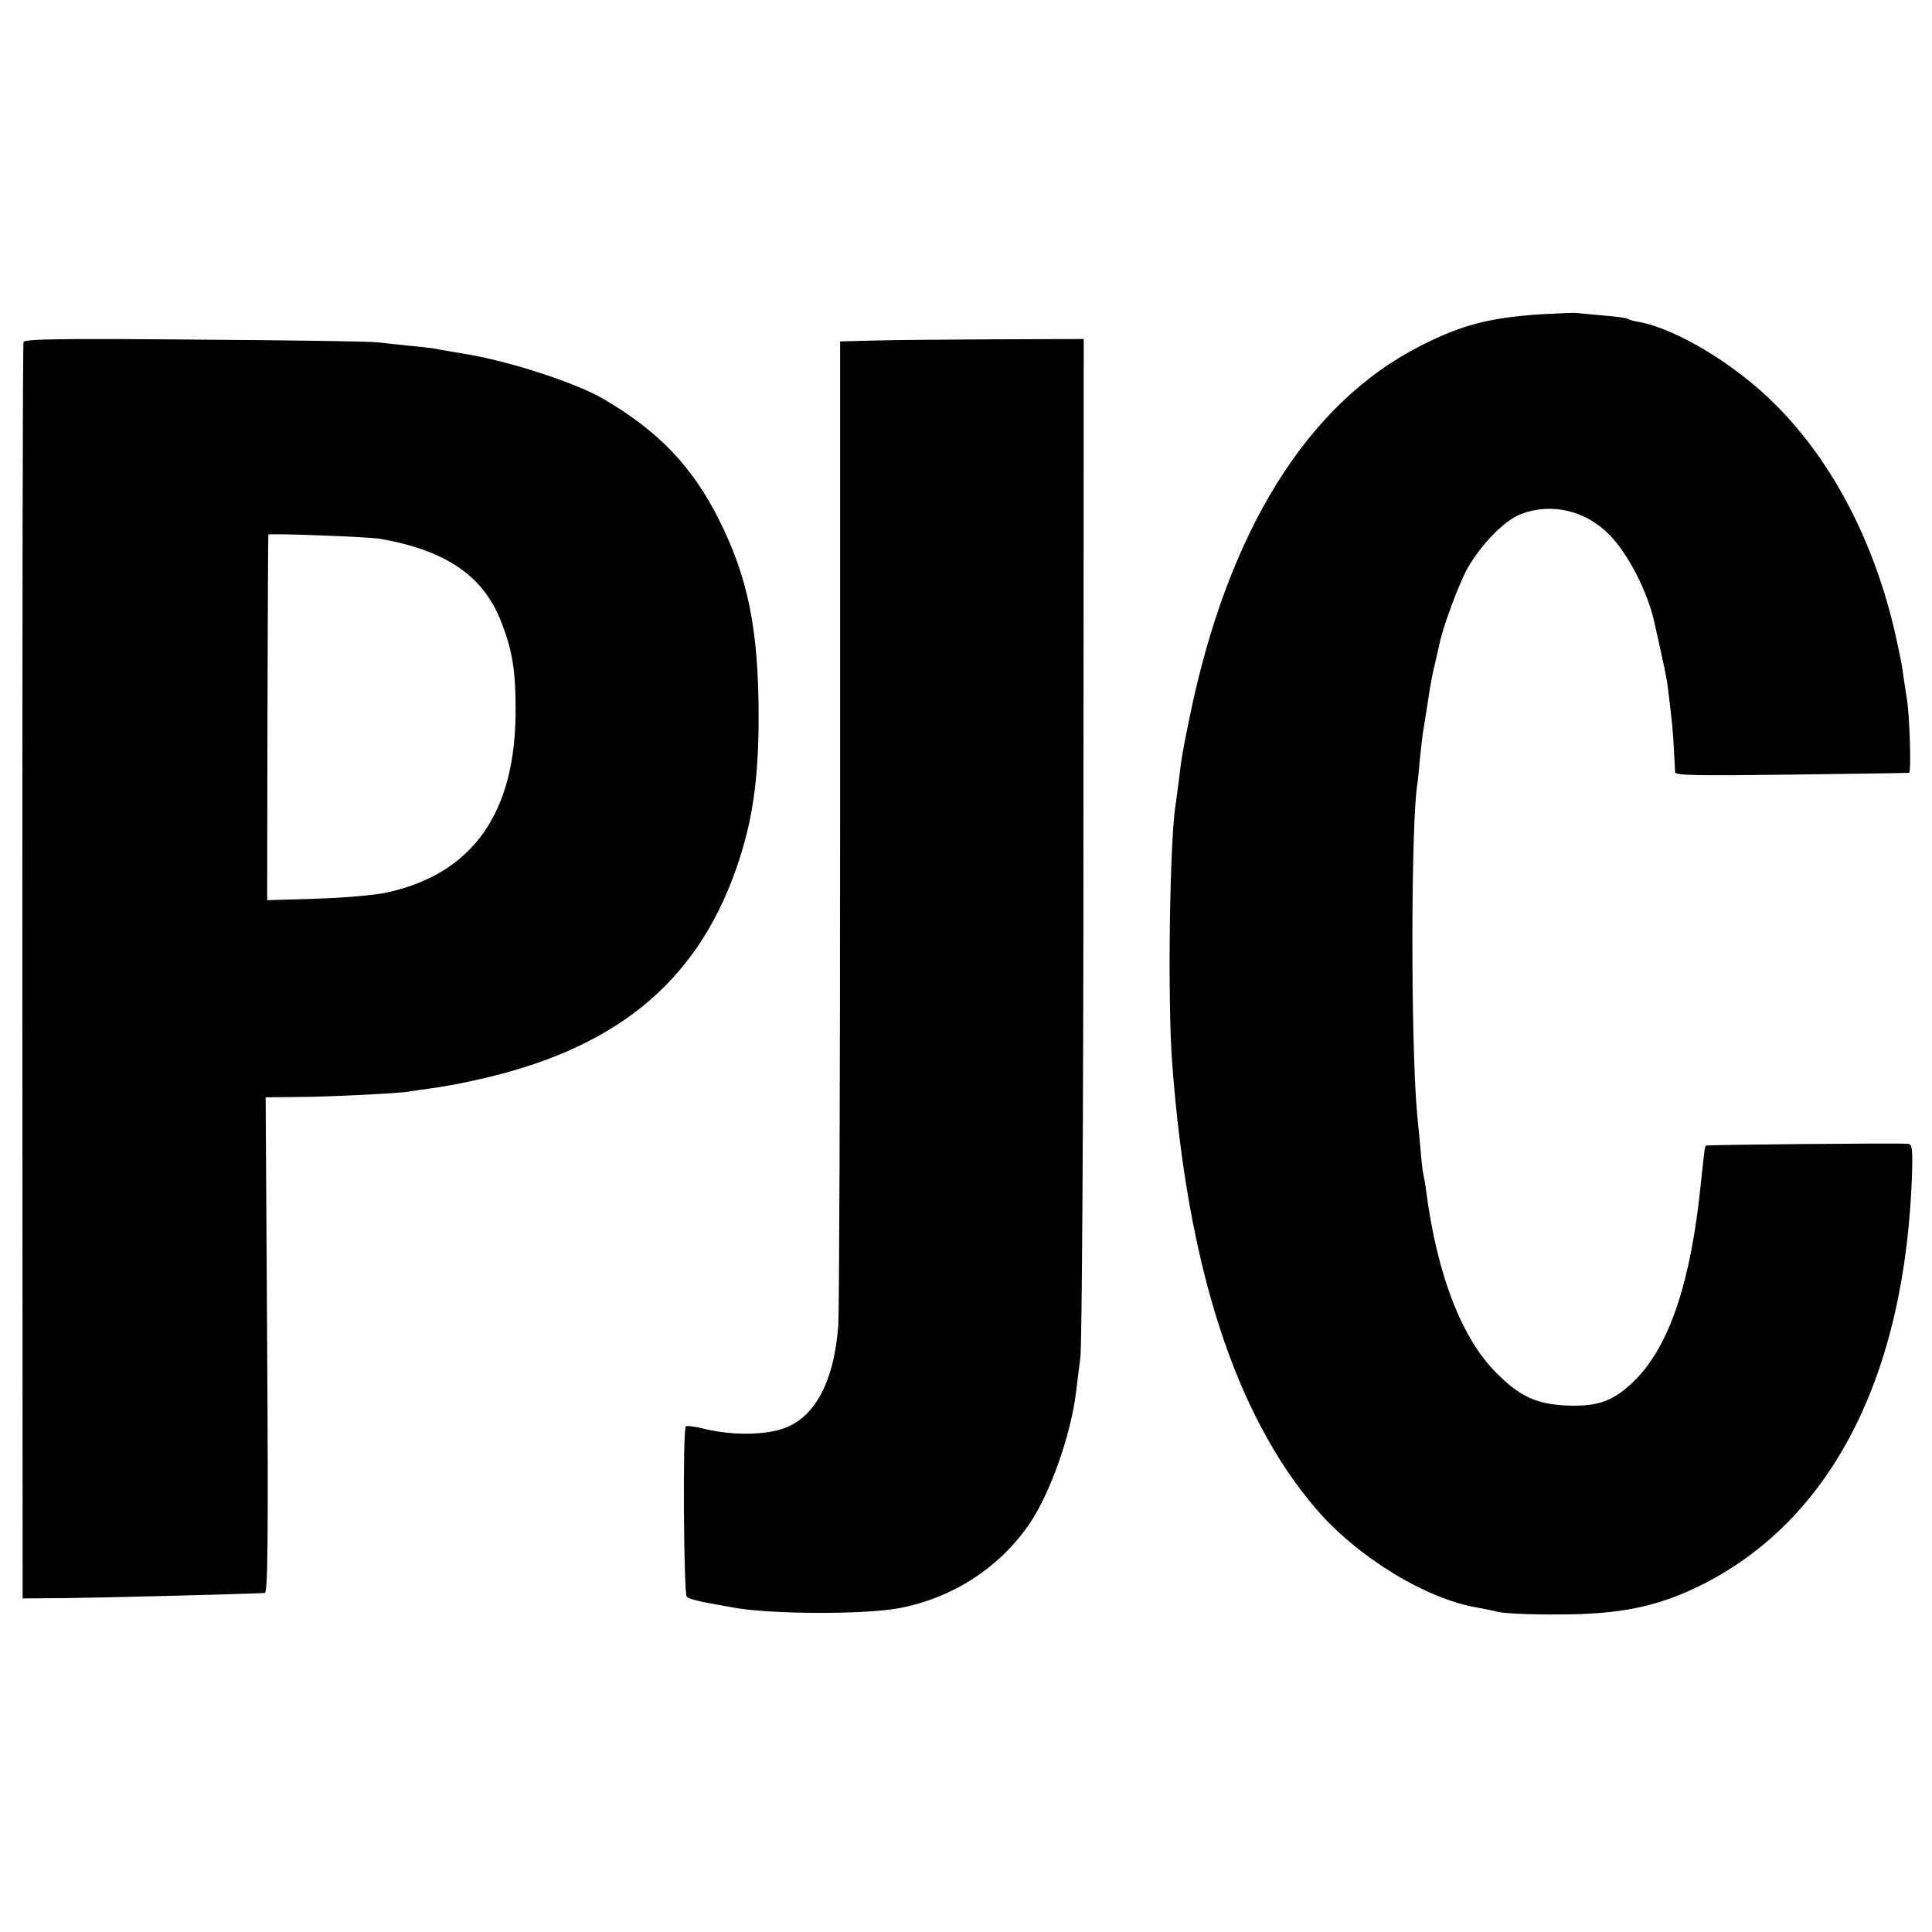 <?xml version="1.0" standalone="no"?>
<!DOCTYPE svg PUBLIC "-//W3C//DTD SVG 20010904//EN"
 "http://www.w3.org/TR/2001/REC-SVG-20010904/DTD/svg10.dtd">
<svg version="1.0" xmlns="http://www.w3.org/2000/svg"
 width="640pt" height="640pt" viewBox="0 0 640 640"
 preserveAspectRatio="xMidYMid meet">
<g transform="translate(0,640) scale(0.1,-0.1)"
fill="#000000" stroke="none">
<path d="M5105 5359 c-169 -11 -263 -35 -400 -105 -374 -190 -638 -614 -764
-1229 -25 -120 -27 -136 -36 -211 -4 -33 -9 -66 -10 -75 -20 -111 -28 -651
-12 -860 50 -676 209 -1166 478 -1479 135 -157 361 -296 531 -325 18 -3 51
-10 73 -15 22 -5 112 -9 200 -8 199 0 321 25 460 92 440 214 688 696 709 1373
2 79 0 93 -13 94 -42 3 -666 -3 -670 -6 -4 -4 -5 -17 -16 -119 -33 -331 -104
-544 -220 -659 -69 -68 -121 -87 -223 -83 -102 4 -158 30 -236 109 -114 114
-195 324 -231 597 -3 25 -8 52 -10 60 -2 8 -7 49 -10 90 -4 41 -9 93 -11 115
-21 238 -20 960 1 1086 2 13 6 53 9 89 4 36 8 74 10 85 2 11 9 56 16 100 6 44
16 98 22 120 5 22 12 51 15 65 9 54 66 207 94 257 47 82 123 159 177 180 102
39 215 12 295 -70 61 -63 125 -188 147 -287 33 -148 41 -185 45 -218 13 -104
18 -152 20 -207 2 -33 4 -66 4 -73 1 -11 74 -12 384 -8 210 3 386 5 391 6 8 0
2 194 -8 250 -2 14 -7 43 -10 65 -5 37 -7 50 -20 110 -66 317 -207 596 -401
791 -133 135 -331 255 -458 278 -15 2 -31 7 -35 10 -5 3 -42 8 -83 11 -41 4
-78 7 -84 8 -5 2 -59 -1 -120 -4z"/>
<path d="M78 5267 c-3 -6 -4 -946 -4 -2087 l1 -2075 135 1 c103 1 589 13 667
17 10 0 12 171 8 821 l-5 821 97 1 c105 0 345 12 378 18 11 2 45 7 75 11 30 4
94 15 141 26 462 100 733 319 867 699 54 154 75 294 75 505 0 290 -35 462
-132 655 -89 176 -198 290 -381 398 -89 52 -300 122 -450 148 -47 8 -96 16
-109 19 -12 2 -52 7 -89 10 -37 4 -83 9 -102 11 -19 3 -290 7 -601 9 -444 4
-568 2 -571 -8z m1182 -652 c221 -39 345 -125 403 -282 35 -91 45 -158 45
-283 1 -341 -140 -542 -423 -606 -40 -9 -142 -18 -235 -21 l-165 -5 1 603 c1
332 2 606 3 608 2 5 330 -7 371 -14z"/>
<path d="M2899 5272 l-116 -3 0 -1587 c0 -873 -3 -1625 -6 -1672 -14 -191 -81
-313 -191 -345 -63 -19 -163 -19 -245 0 -35 9 -66 13 -69 10 -11 -10 -7 -556
3 -565 10 -7 39 -15 98 -25 15 -3 39 -7 55 -10 124 -23 436 -24 552 -2 177 34
333 135 432 282 67 99 135 291 152 430 4 28 10 82 15 120 5 39 10 813 10 1721
l1 1651 -287 -1 c-159 -1 -340 -2 -404 -4z"/>
</g>
</svg>
